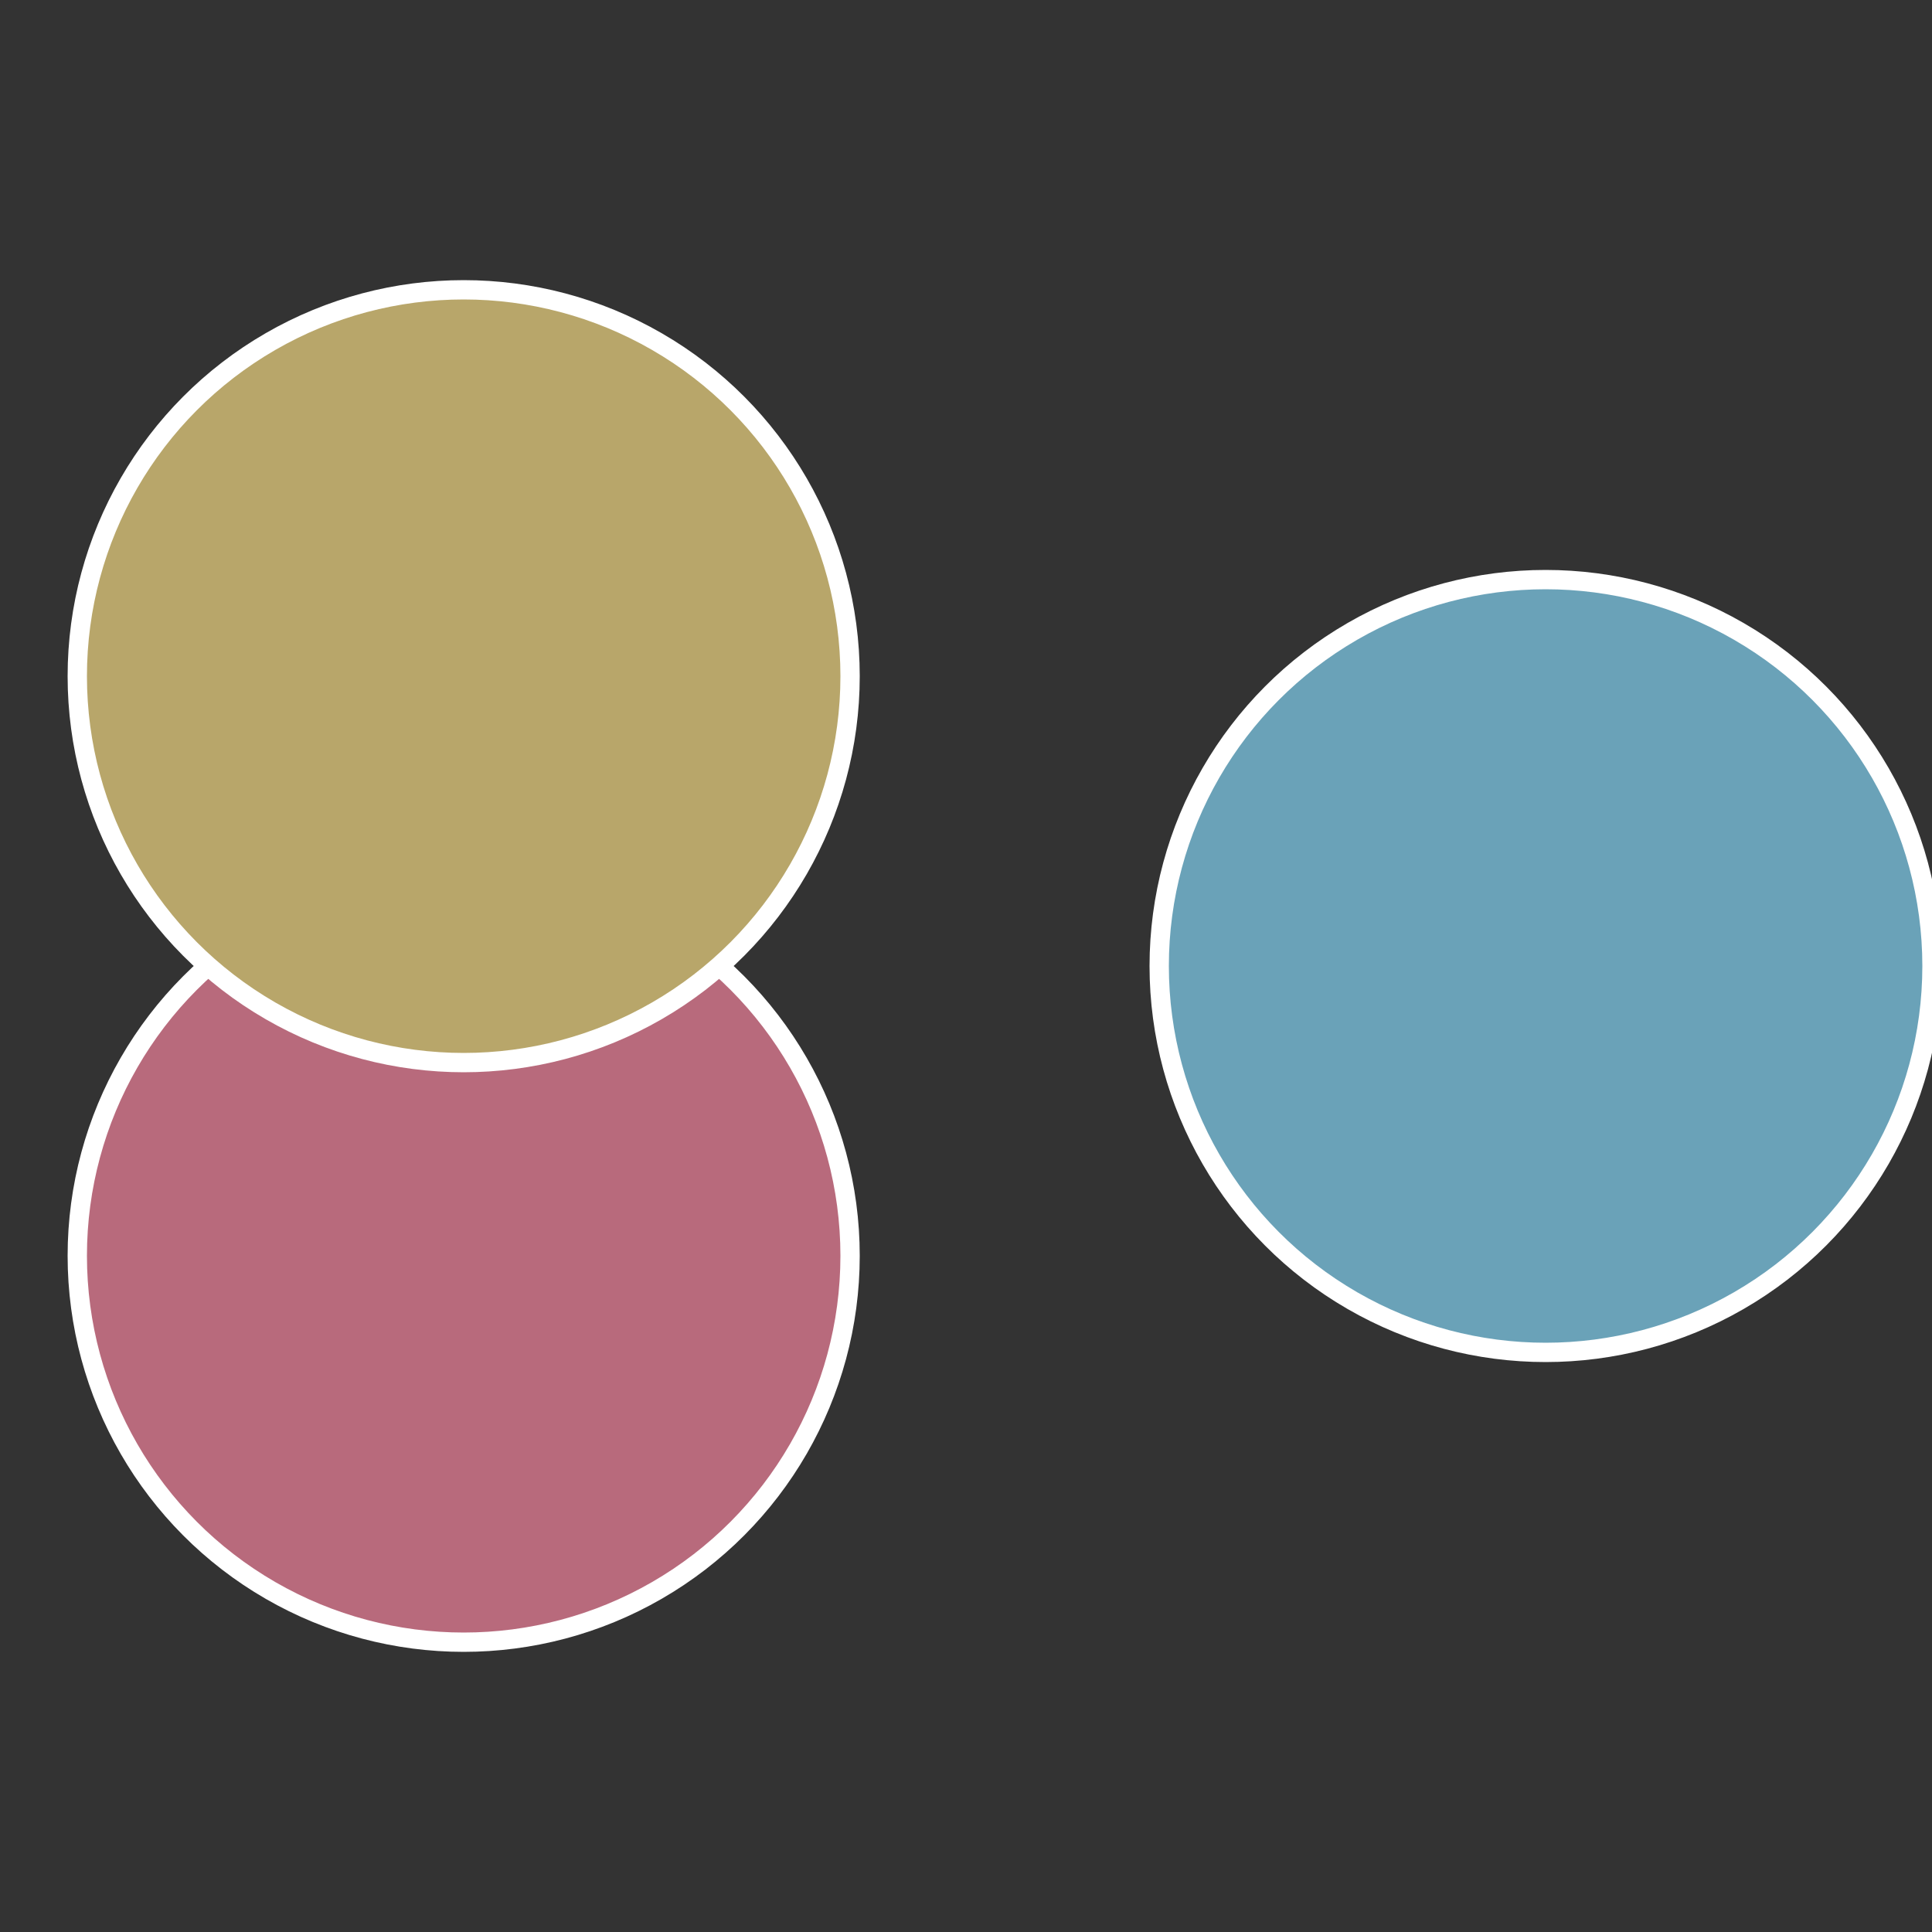 <?xml version="1.0" standalone="no"?>
<svg width="500" height="500" viewBox="-1 -1 2 2" xmlns="http://www.w3.org/2000/svg">
 
                <rect x="-1" y="-1" width="2" height="2" fill="#333333" stroke="none"/>
 
                <circle cx="0.6" cy="0" r="0.4" fill="#6aa2b8" stroke="#fff" stroke-width="1%" />
             
                <circle cx="-0.52" cy="0.3" r="0.4" fill="#b86a7c" stroke="#fff" stroke-width="1%" />
             
                <circle cx="-0.52" cy="-0.3" r="0.4" fill="#b8a66a" stroke="#fff" stroke-width="1%" />
            </svg>
